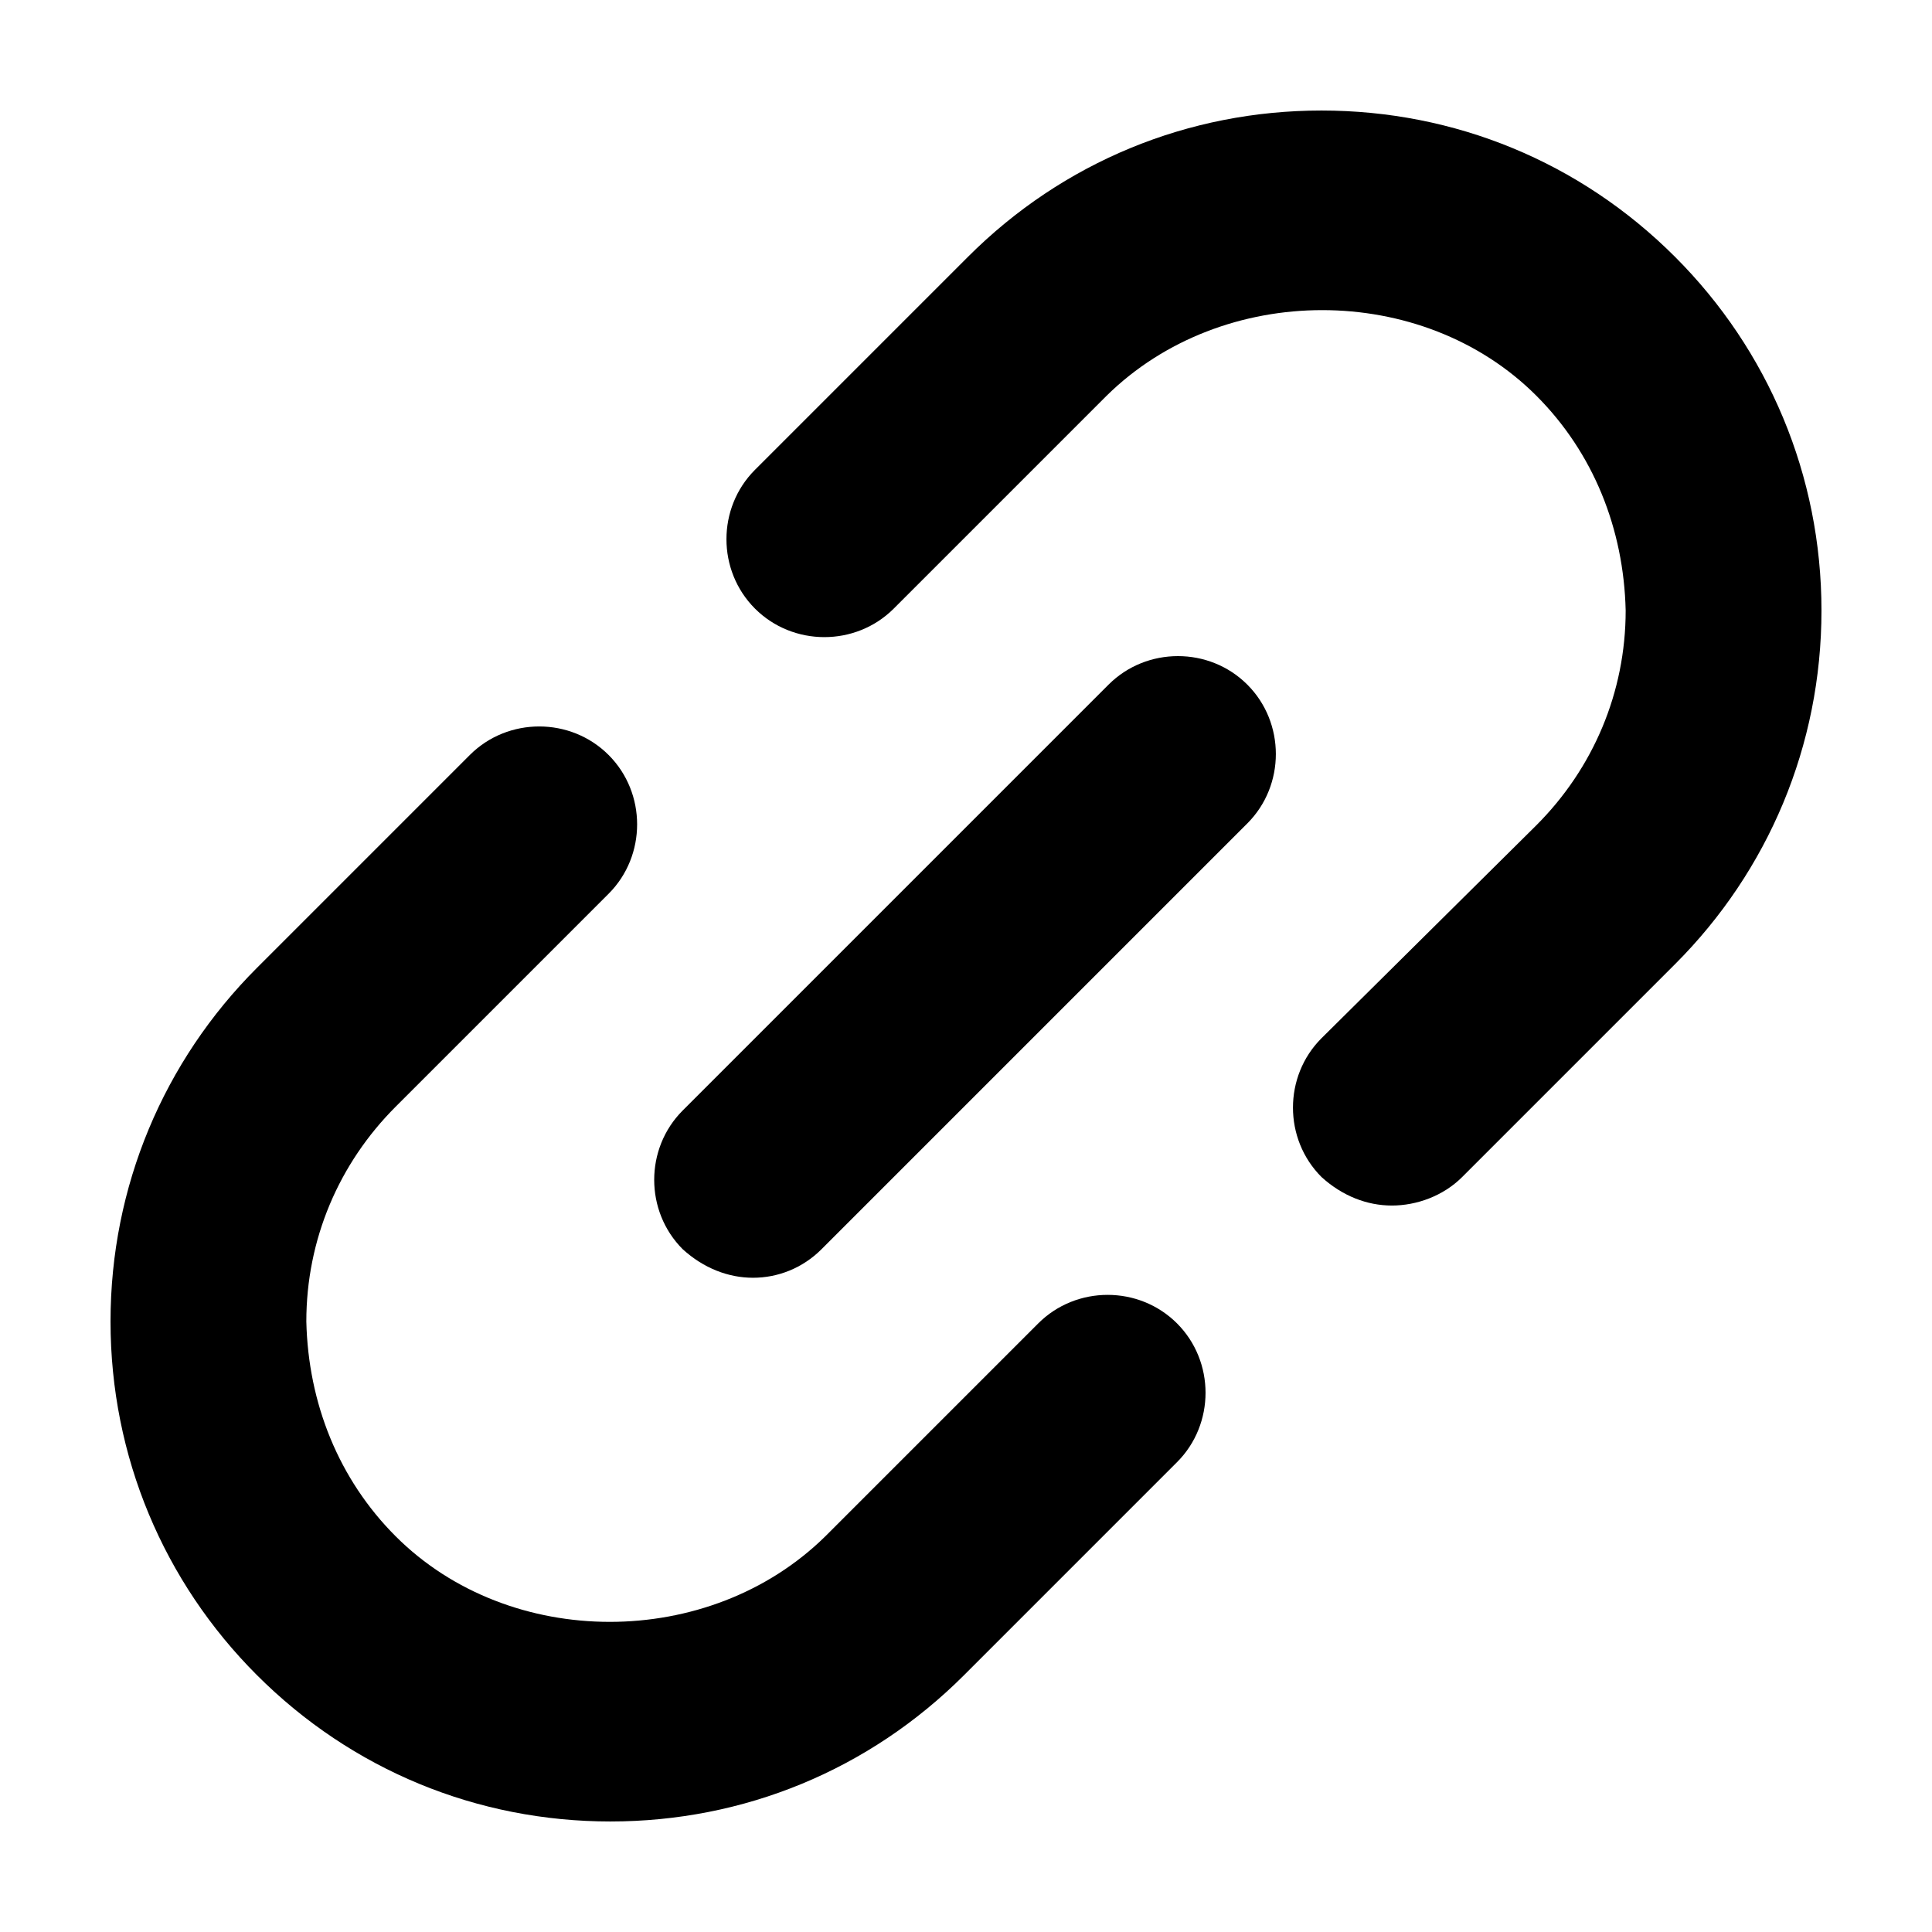 <?xml version="1.0" encoding="UTF-8"?>
<!-- Uploaded to: SVG Repo, www.svgrepo.com, Generator: SVG Repo Mixer Tools -->
<svg fill="#000000" width="800px" height="800px" version="1.1" viewBox="144 144 512 512" xmlns="http://www.w3.org/2000/svg">
 <g>
  <path d="m512.85 463.48c-6.551 0-13.098-2.519-18.641-7.559-10.078-10.078-10.078-26.703 0-36.777l56.93-56.426c15.113-15.113 23.68-35.266 23.68-56.93-0.504-21.664-8.566-41.816-23.68-56.93-30.23-30.23-83.129-30.23-113.86 0l-56.426 56.426c-10.078 10.078-26.703 10.078-36.777 0-10.078-10.078-10.078-26.703 0-36.777l56.426-56.426c25.191-25.191 58.441-38.793 93.707-38.793 35.266 0 68.52 13.602 93.707 38.793 24.688 24.688 38.793 57.938 38.793 93.707 0 35.77-14.105 69.023-38.793 93.711l-56.426 56.426c-5.039 5.039-12.09 7.555-18.641 7.555z"/>
  <path d="m305.79 626.71c-35.266 0-68.52-13.602-93.707-38.793-24.688-24.684-38.793-57.938-38.793-93.707 0-35.77 14.105-69.023 38.793-93.707l56.426-56.426c10.078-10.078 26.703-10.078 36.777 0 10.078 10.078 10.078 26.703 0 36.777l-56.426 56.426c-15.113 15.113-23.68 35.266-23.68 56.93 0.504 21.664 8.566 41.816 23.68 56.93 30.23 30.23 83.129 30.23 113.86 0l56.426-56.426c10.078-10.078 26.703-10.078 36.777 0 10.078 10.078 10.078 26.703 0 36.777l-56.422 56.426c-25.191 25.191-58.441 38.793-93.711 38.793z"/>
  <path d="m343.57 482.62c-6.551 0-13.098-2.519-18.641-7.559-10.078-10.078-10.078-26.703 0-36.777l112.85-112.85c10.078-10.078 26.703-10.078 36.777 0 10.078 10.078 10.078 26.703 0 36.777l-112.85 112.85c-5.039 5.039-11.59 7.559-18.141 7.559z"/>
 </g>
</svg>